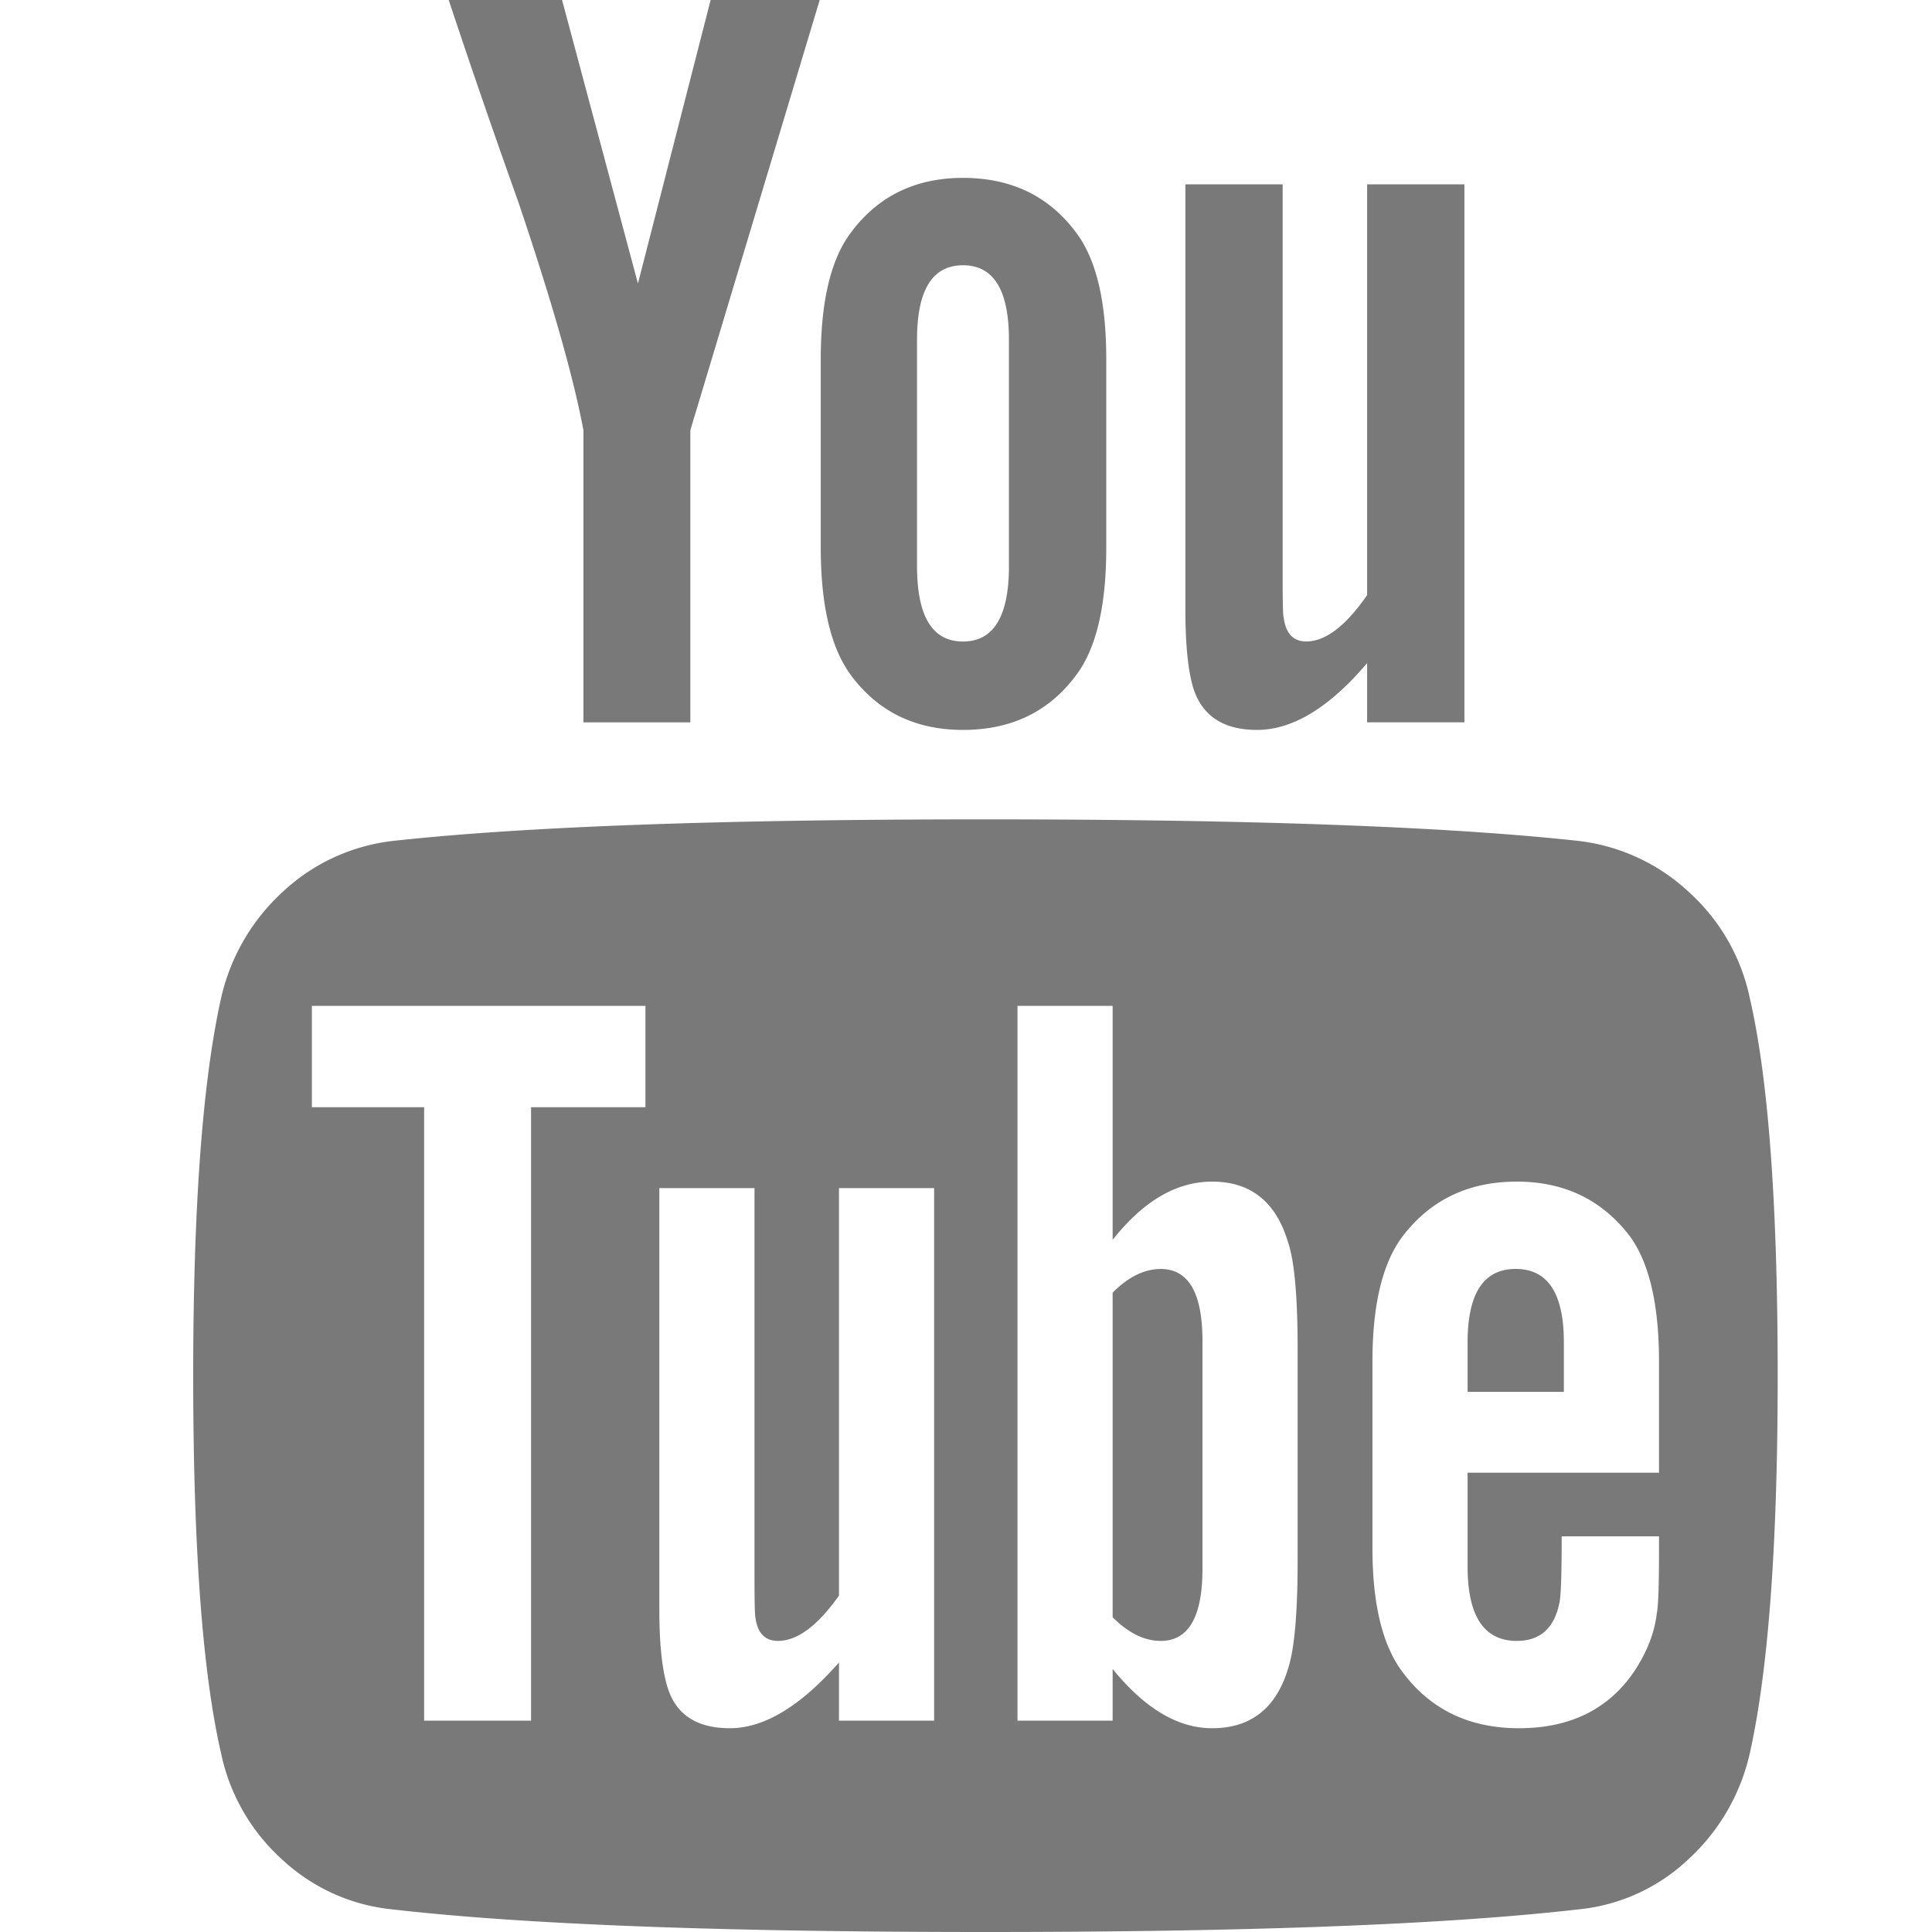 <svg width="40" height="40" viewBox="0 0 40 40" fill="none" xmlns="http://www.w3.org/2000/svg"><path d="M24.896 27.768v4.71c0 .997-.288 1.495-.863 1.495-.34 0-.672-.163-.997-.49v-6.72c.325-.327.657-.49.997-.49.575 0 .863.498.863 1.495zm7.482.022v1.027h-1.993V27.79c0-1.012.332-1.518.996-1.518.665 0 .997.506.997 1.518zm-21.383-4.866h2.368v-2.098H6.457v2.098h2.324v12.701h2.214v-12.7zm6.375 12.701h1.97V24.598h-1.97v8.438c-.443.625-.864.937-1.262.937-.266 0-.42-.156-.465-.468-.014-.045-.022-.306-.022-.782v-8.125h-1.97v8.728c0 .73.06 1.272.177 1.63.177.55.605.825 1.284.825.708 0 1.46-.454 2.258-1.361v1.205zm9.496-3.304v-4.397c0-1.086-.067-1.823-.2-2.21-.25-.833-.774-1.25-1.57-1.25-.739 0-1.425.402-2.06 1.206v-4.844h-1.97v14.799h1.97v-1.071c.665.818 1.35 1.227 2.06 1.227.796 0 1.32-.409 1.57-1.227.133-.402.2-1.146.2-2.233zm7.482-.223v-.29h-2.015c0 .759-.014 1.213-.044 1.362-.103.535-.398.803-.885.803-.68 0-1.019-.513-1.019-1.54v-1.942h3.963v-2.299c0-1.176-.2-2.039-.598-2.59-.575-.758-1.358-1.138-2.346-1.138-1.004 0-1.793.38-2.369 1.139-.413.55-.62 1.413-.62 2.589v3.862c0 1.175.214 2.038.642 2.589.576.759 1.373 1.138 2.39 1.138 1.063 0 1.86-.394 2.392-1.183.265-.402.42-.803.464-1.205.03-.134.045-.566.045-1.295zm-13.459-20.38V7.032c0-1.027-.317-1.54-.951-1.54-.635 0-.952.513-.952 1.54v4.688c0 1.041.317 1.562.951 1.562.635 0 .952-.52.952-1.562zm15.916 16.764c0 3.482-.192 6.087-.576 7.813a4.247 4.247 0 01-1.284 2.21 3.857 3.857 0 01-2.258 1.026c-2.715.313-6.81.469-12.285.469-5.475 0-9.57-.156-12.285-.469a3.908 3.908 0 01-2.269-1.026 4.088 4.088 0 01-1.272-2.21C4.192 34.628 4 32.024 4 28.482c0-3.482.192-6.086.576-7.812a4.247 4.247 0 011.283-2.21 4 4 0 012.28-1.05c2.7-.297 6.789-.446 12.263-.446 5.475 0 9.57.15 12.285.447a4.034 4.034 0 012.27 1.049 4.088 4.088 0 011.272 2.21c.384 1.666.576 4.27.576 7.812zM14.714 0h2.257l-2.678 8.906v6.05h-2.214v-6.05c-.206-1.1-.656-2.678-1.35-4.732A193.96 193.96 0 019.29 0h2.347l1.571 5.87L14.713 0zm8.19 7.433v3.906c0 1.206-.207 2.084-.62 2.634-.56.76-1.343 1.139-2.346 1.139-.99 0-1.764-.38-2.325-1.139-.413-.565-.62-1.443-.62-2.634V7.433c0-1.19.207-2.061.62-2.612.561-.758 1.336-1.138 2.325-1.138 1.003 0 1.785.38 2.346 1.138.413.551.62 1.422.62 2.612zm7.415-3.616v11.138h-2.014v-1.227c-.782.922-1.542 1.384-2.28 1.384-.68 0-1.114-.276-1.306-.826-.118-.357-.177-.915-.177-1.674V3.817h2.014v8.192c0 .491.007.751.022.781.044.328.2.491.465.491.398 0 .819-.32 1.262-.96V3.817h2.014z" fill="#797979"/></svg>